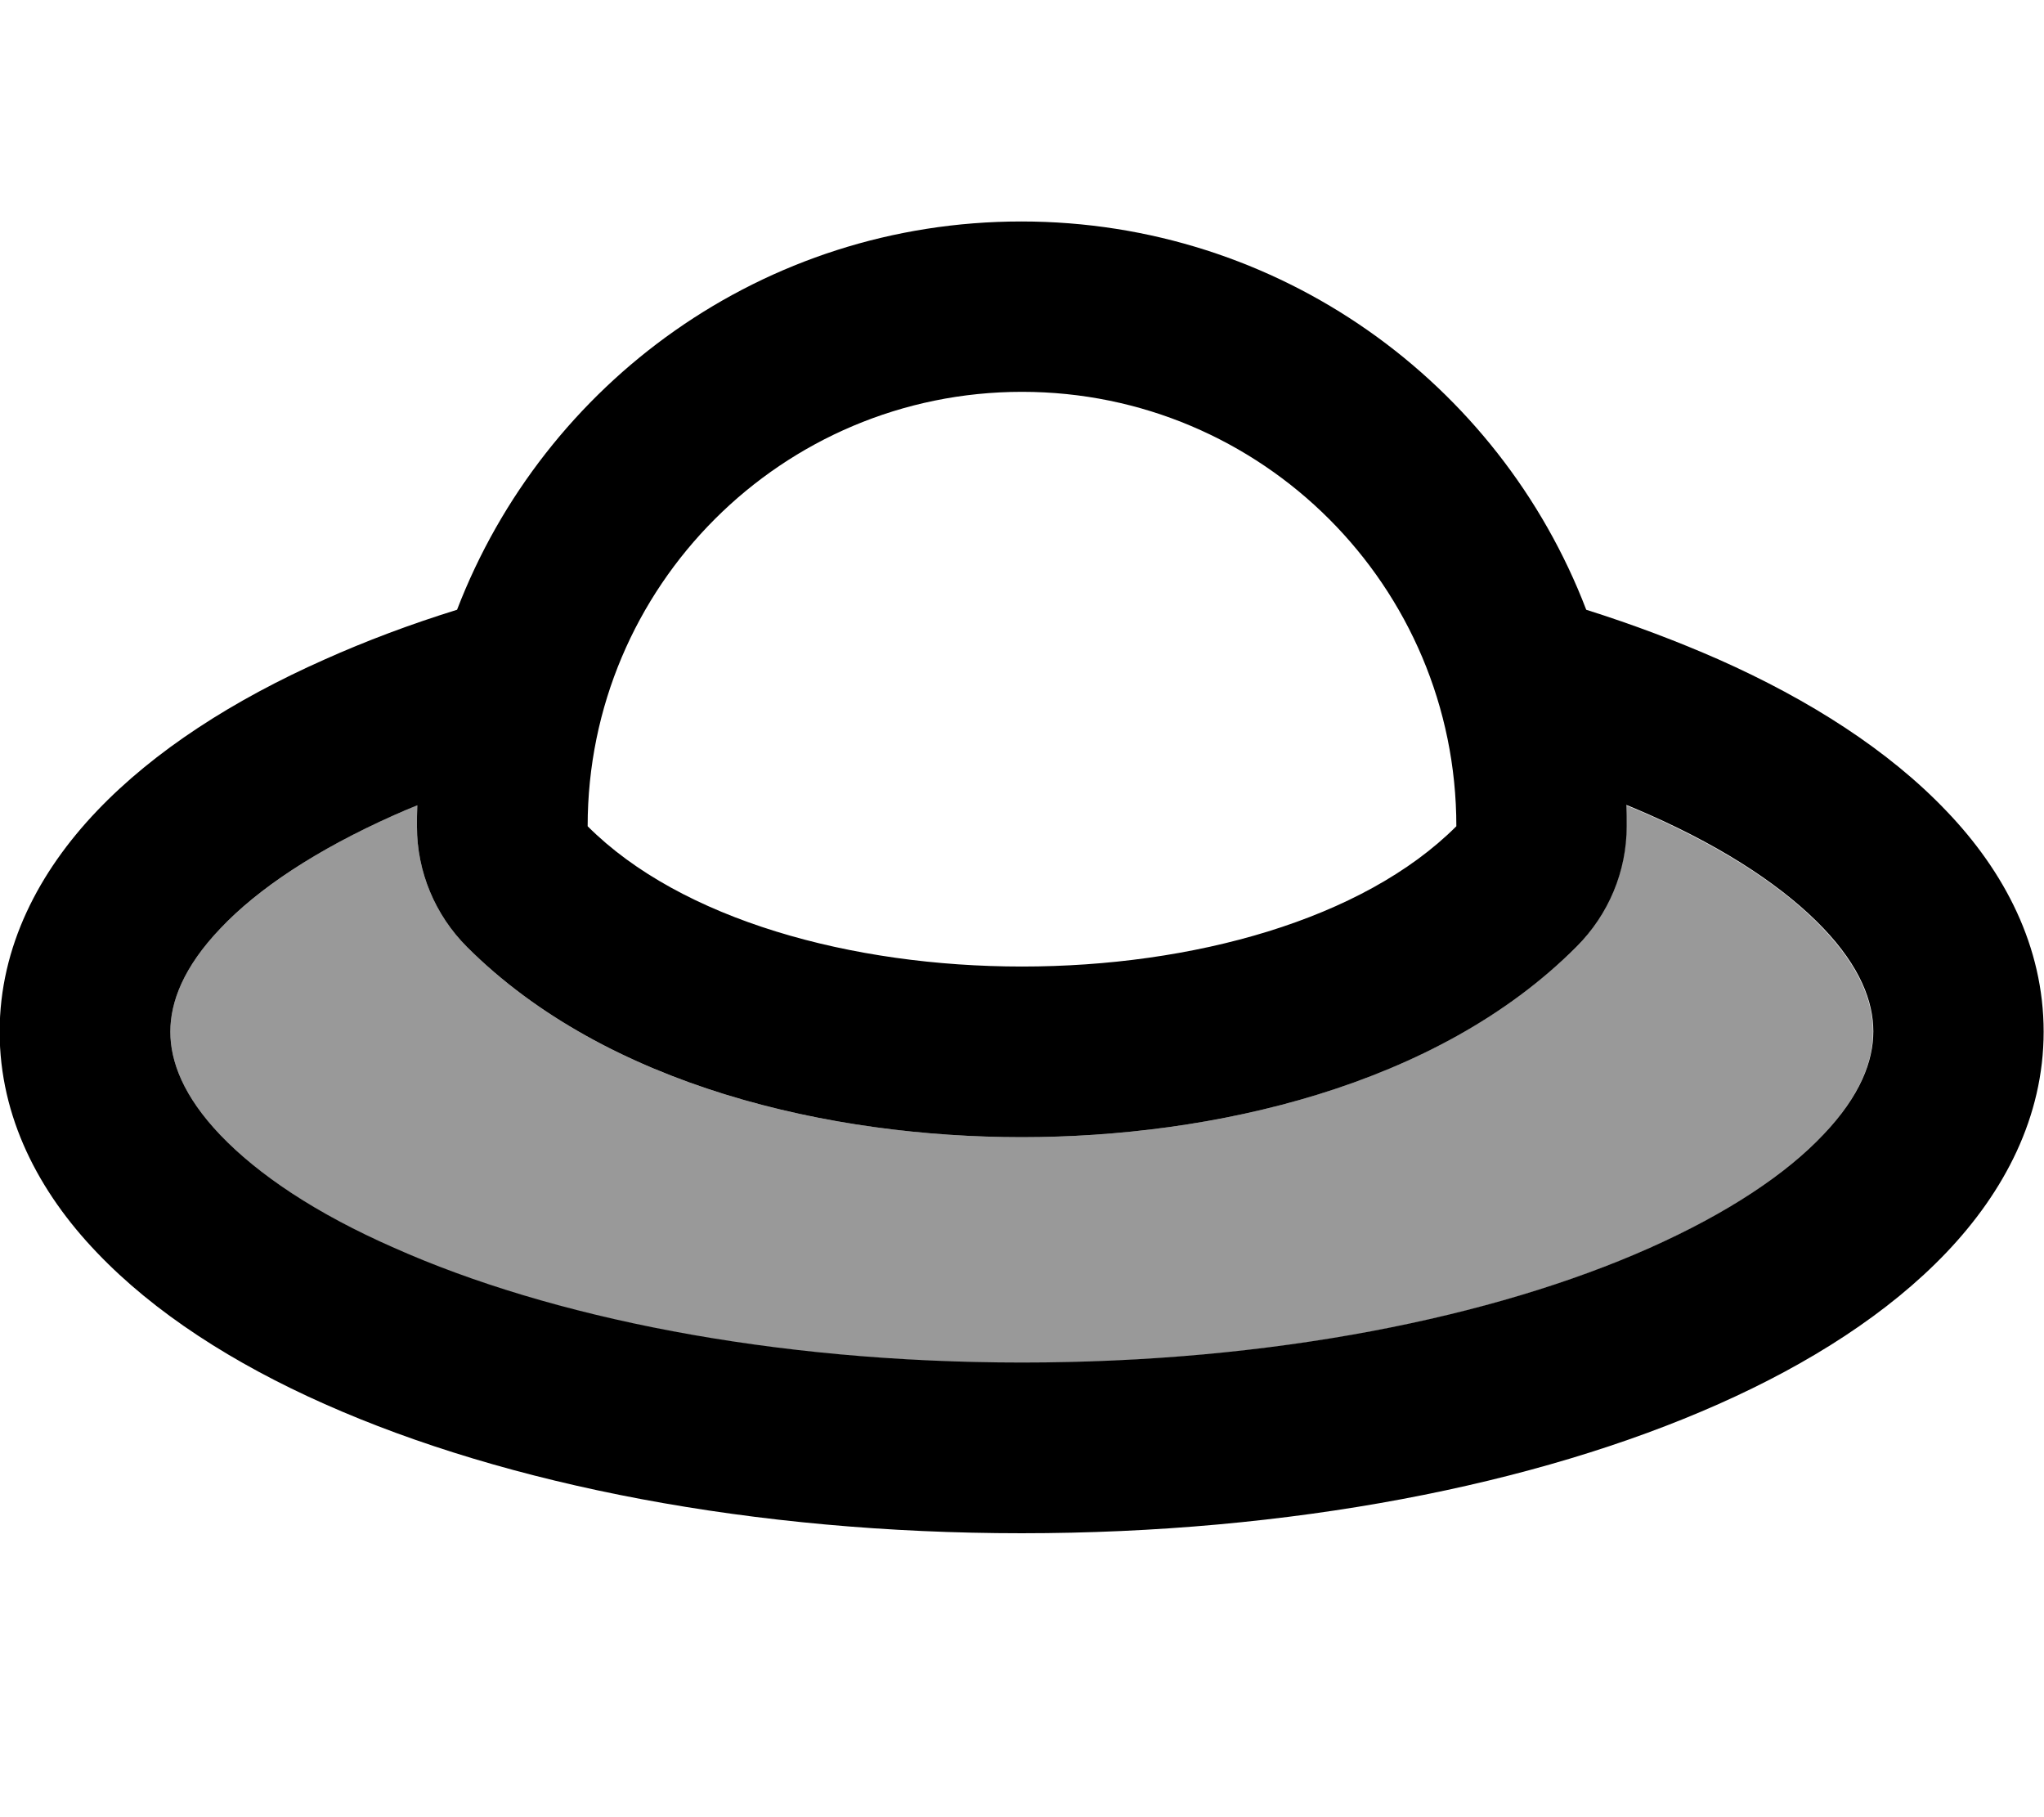 <svg xmlns="http://www.w3.org/2000/svg" viewBox="0 0 576 512"><!--! Font Awesome Pro 7.0.0 by @fontawesome - https://fontawesome.com License - https://fontawesome.com/license (Commercial License) Copyright 2025 Fonticons, Inc. --><path style="fill:currentColor;opacity:.4" d="M48 290.7c0 8.4 3.7 18.2 14.1 29.1 10.5 11.1 26.9 22.1 48.9 31.9 44 19.6 106.6 32.3 176.9 32.3s132.9-12.7 176.9-32.3c22.1-9.8 38.4-20.9 48.9-31.9 10.4-10.9 14.1-20.7 14.1-29.1s-3.7-18.2-14.1-29.1c-10.5-11.1-26.9-22.1-48.9-31.9-2.2-1-4.4-1.9-6.6-2.8 .1 2 .1 4 .1 6 0 12.7-5.1 24.9-14.1 33.9-39.4 39.4-102.7 53.6-156.3 53.6s-117-14.2-156.3-53.6c-9-9-14.1-21.2-14.1-33.9 0-2 0-4 .1-6-2.3 .9-4.5 1.9-6.6 2.8-22.1 9.8-38.4 20.9-48.9 31.9-10.4 10.9-14.1 20.7-14.1 29.1z"/><path style="fill:currentColor;opacity:1" d="M444.3 266.7c9-9 14.1-21.2 14.1-33.9 0-2 0-4-.1-6 2.3 .9 4.5 1.9 6.6 2.8 22.1 9.8 38.4 20.9 48.9 31.9 10.4 10.9 14.1 20.7 14.1 29.1s-3.7 18.2-14.1 29.1c-10.5 11.1-26.9 22.1-48.9 31.9-44 19.6-106.6 32.3-176.9 32.3s-132.9-12.7-176.9-32.3C89 341.9 72.7 330.9 62.1 319.8 51.7 308.9 48 299.1 48 290.7s3.7-18.2 14.1-29.1c10.5-11.1 26.9-22.1 48.9-31.9 2.2-1 4.4-1.9 6.6-2.8-.1 2-.1 4-.1 6 0 12.7 5.1 24.9 14.1 33.9 39.4 39.4 102.7 53.6 156.3 53.6s117-14.2 156.3-53.6zM128.8 171.8c-13.2 4.1-25.7 8.8-37.3 14-25.7 11.4-48 25.7-64.2 42.7-16.3 17.1-27.4 38.2-27.4 62.2s11 45.1 27.4 62.2c16.2 17 38.5 31.3 64.2 42.7 51.5 22.9 121 36.4 196.4 36.4s144.9-13.5 196.4-36.4c25.7-11.4 48-25.7 64.2-42.7 16.3-17.1 27.4-38.2 27.4-62.2s-11-45.1-27.4-62.2c-16.2-17-38.5-31.3-64.2-42.7-11.6-5.1-24-9.8-37.3-14-24.5-64-86.5-109.4-159.2-109.4S153.4 107.8 128.8 171.8zm281.6 61c-52.7 52.7-192.1 52.7-244.8 0 0-67.6 54.8-122.4 122.4-122.4s122.4 54.8 122.4 122.4z"/></svg>